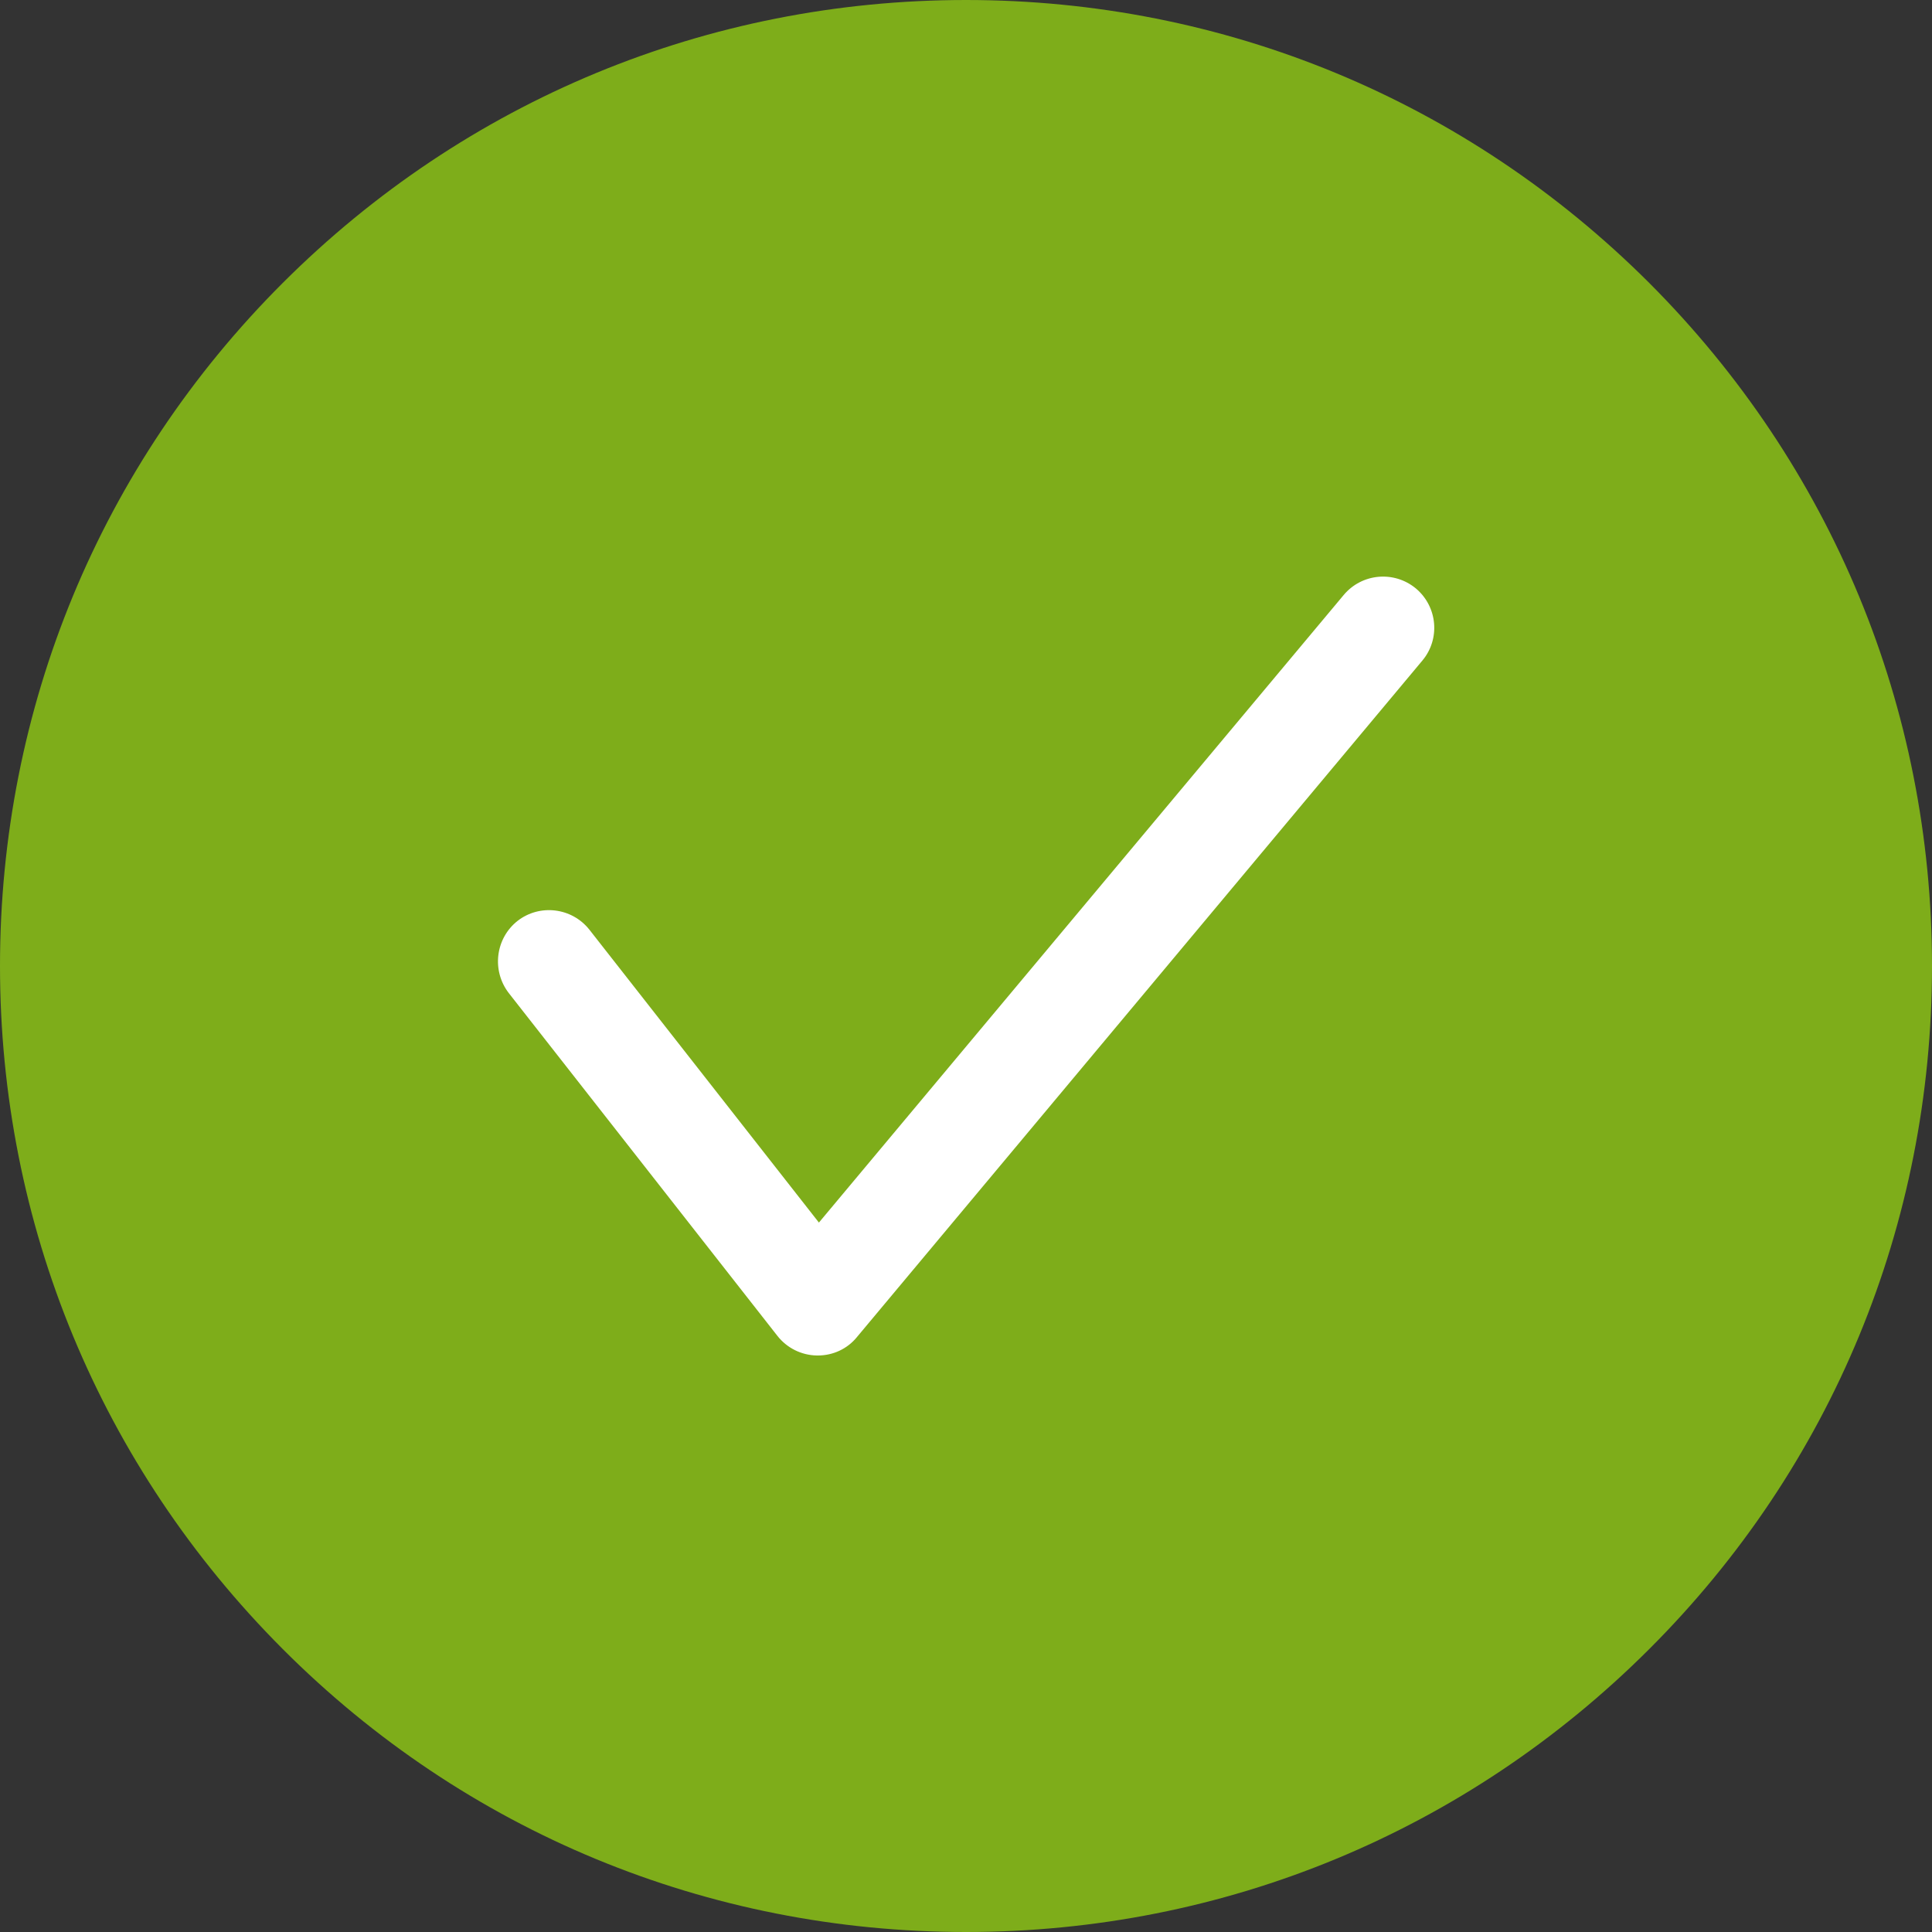 <?xml version="1.0" encoding="UTF-8" standalone="no"?><svg xmlns="http://www.w3.org/2000/svg" xmlns:xlink="http://www.w3.org/1999/xlink" fill="#7ead1a" height="750" preserveAspectRatio="xMidYMid meet" version="1" viewBox="0.0 0.0 750.0 750.0" width="750" zoomAndPan="magnify"><rect x="0.0" y="0.0" width="750.0" height="750.0" fill="#333333" stroke="none"/><g id="change1_1"><path d="M640.2,109.8C569.3,39,475.2,0,375,0S180.7,39,109.8,109.8S0,274.8,0,375s39,194.3,109.8,265.2S274.8,750,375,750 s194.3-39,265.2-109.8S750,475.2,750,375S711,180.7,640.2,109.8z"/></g><g id="change2_1"><path d="M549.6,228.4c-8.5-7-21-5.8-28,2.6L317.9,474.6l-89.1-113.7c-6.8-8.6-19.3-10.1-27.9-3.4 c-8.6,6.8-10.1,19.3-3.4,28l0,0l104.3,133.1c3.7,4.7,9.3,7.5,15.3,7.6h0.4c5.9,0,11.5-2.6,15.2-7.2l219.4-262.5 C559.2,248.1,558.1,235.5,549.6,228.4C549.6,228.4,549.6,228.4,549.6,228.4z" fill="#ffffff"/></g></svg>